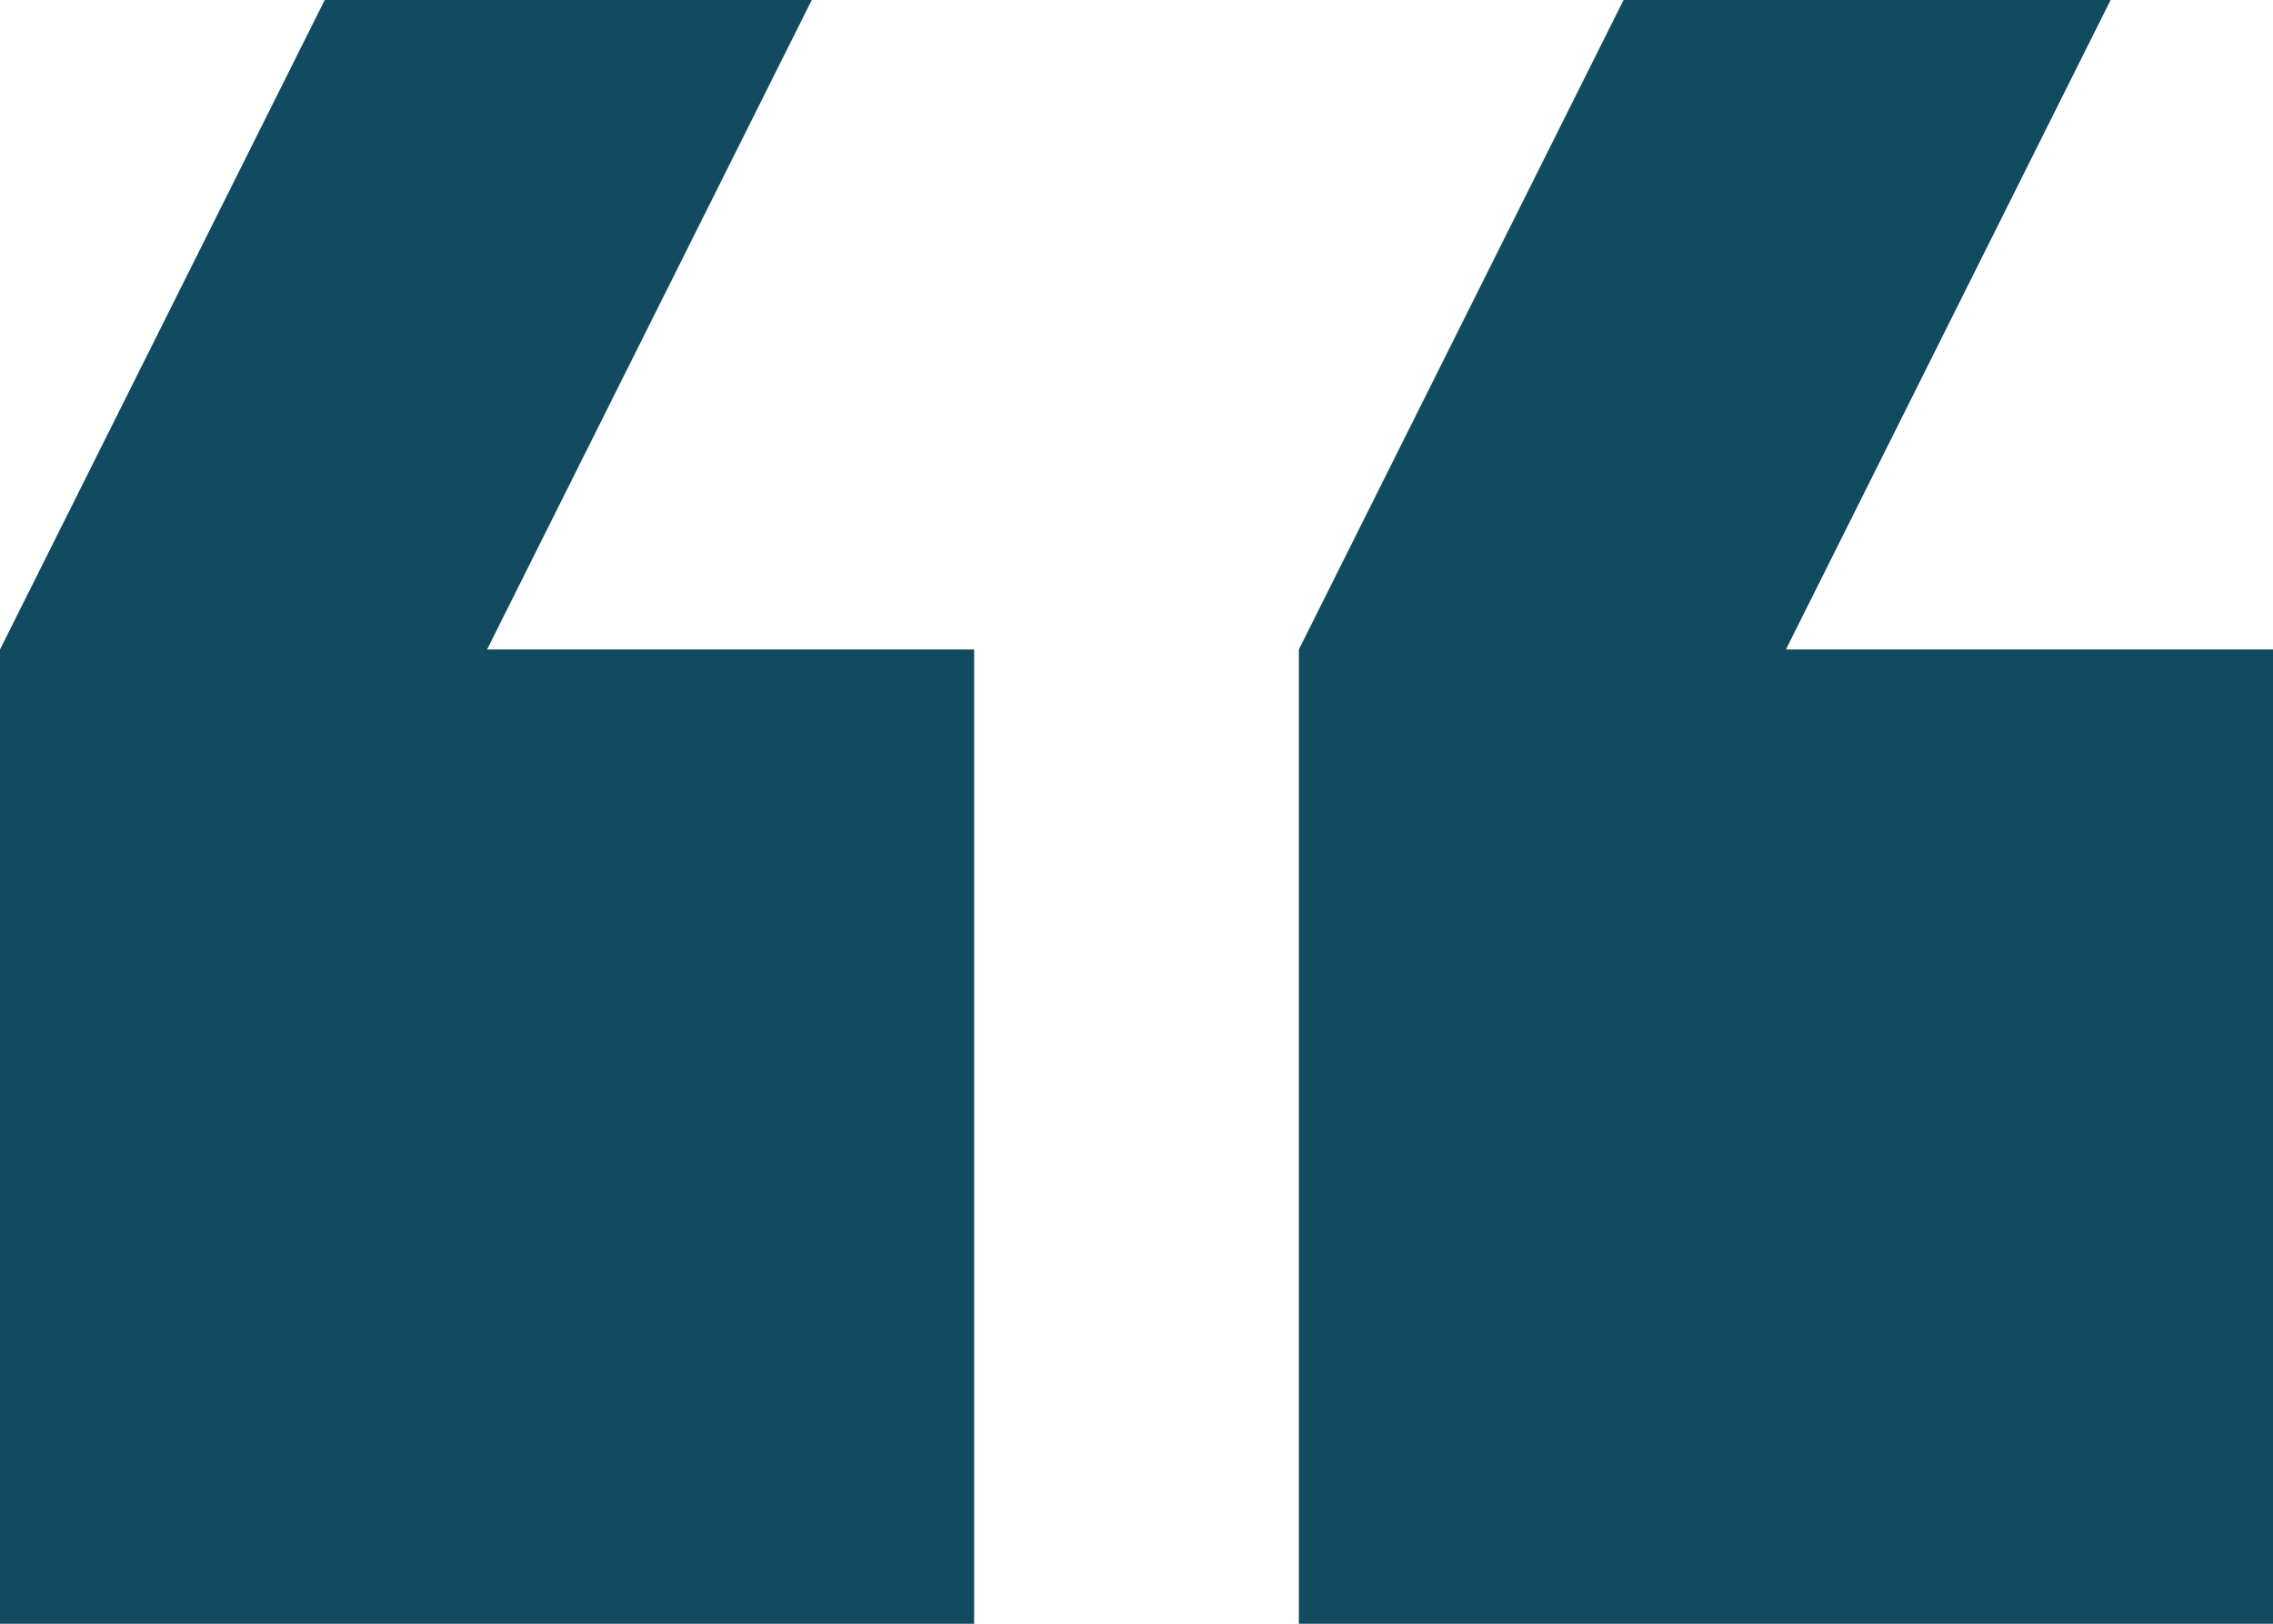 <?xml version="1.0" encoding="utf-8"?>
<!-- Generator: Adobe Illustrator 27.8.0, SVG Export Plug-In . SVG Version: 6.00 Build 0)  -->
<svg version="1.1" id="Ebene_1" xmlns="http://www.w3.org/2000/svg" xmlns:xlink="http://www.w3.org/1999/xlink" x="0px" y="0px"
	 viewBox="0 0 50.4 36" style="enable-background:new 0 0 50.4 36;" xml:space="preserve">
<style type="text/css">
	.st0{fill:#124B60;}
</style>
<path id="Pfad_123" class="st0" d="M46.8,0H36l-7.2,14.4V36h21.6V14.4H39.6L46.8,0z M18,0H7.2L0,14.4V36h21.6V14.4H10.8L18,0z"/>
</svg>
